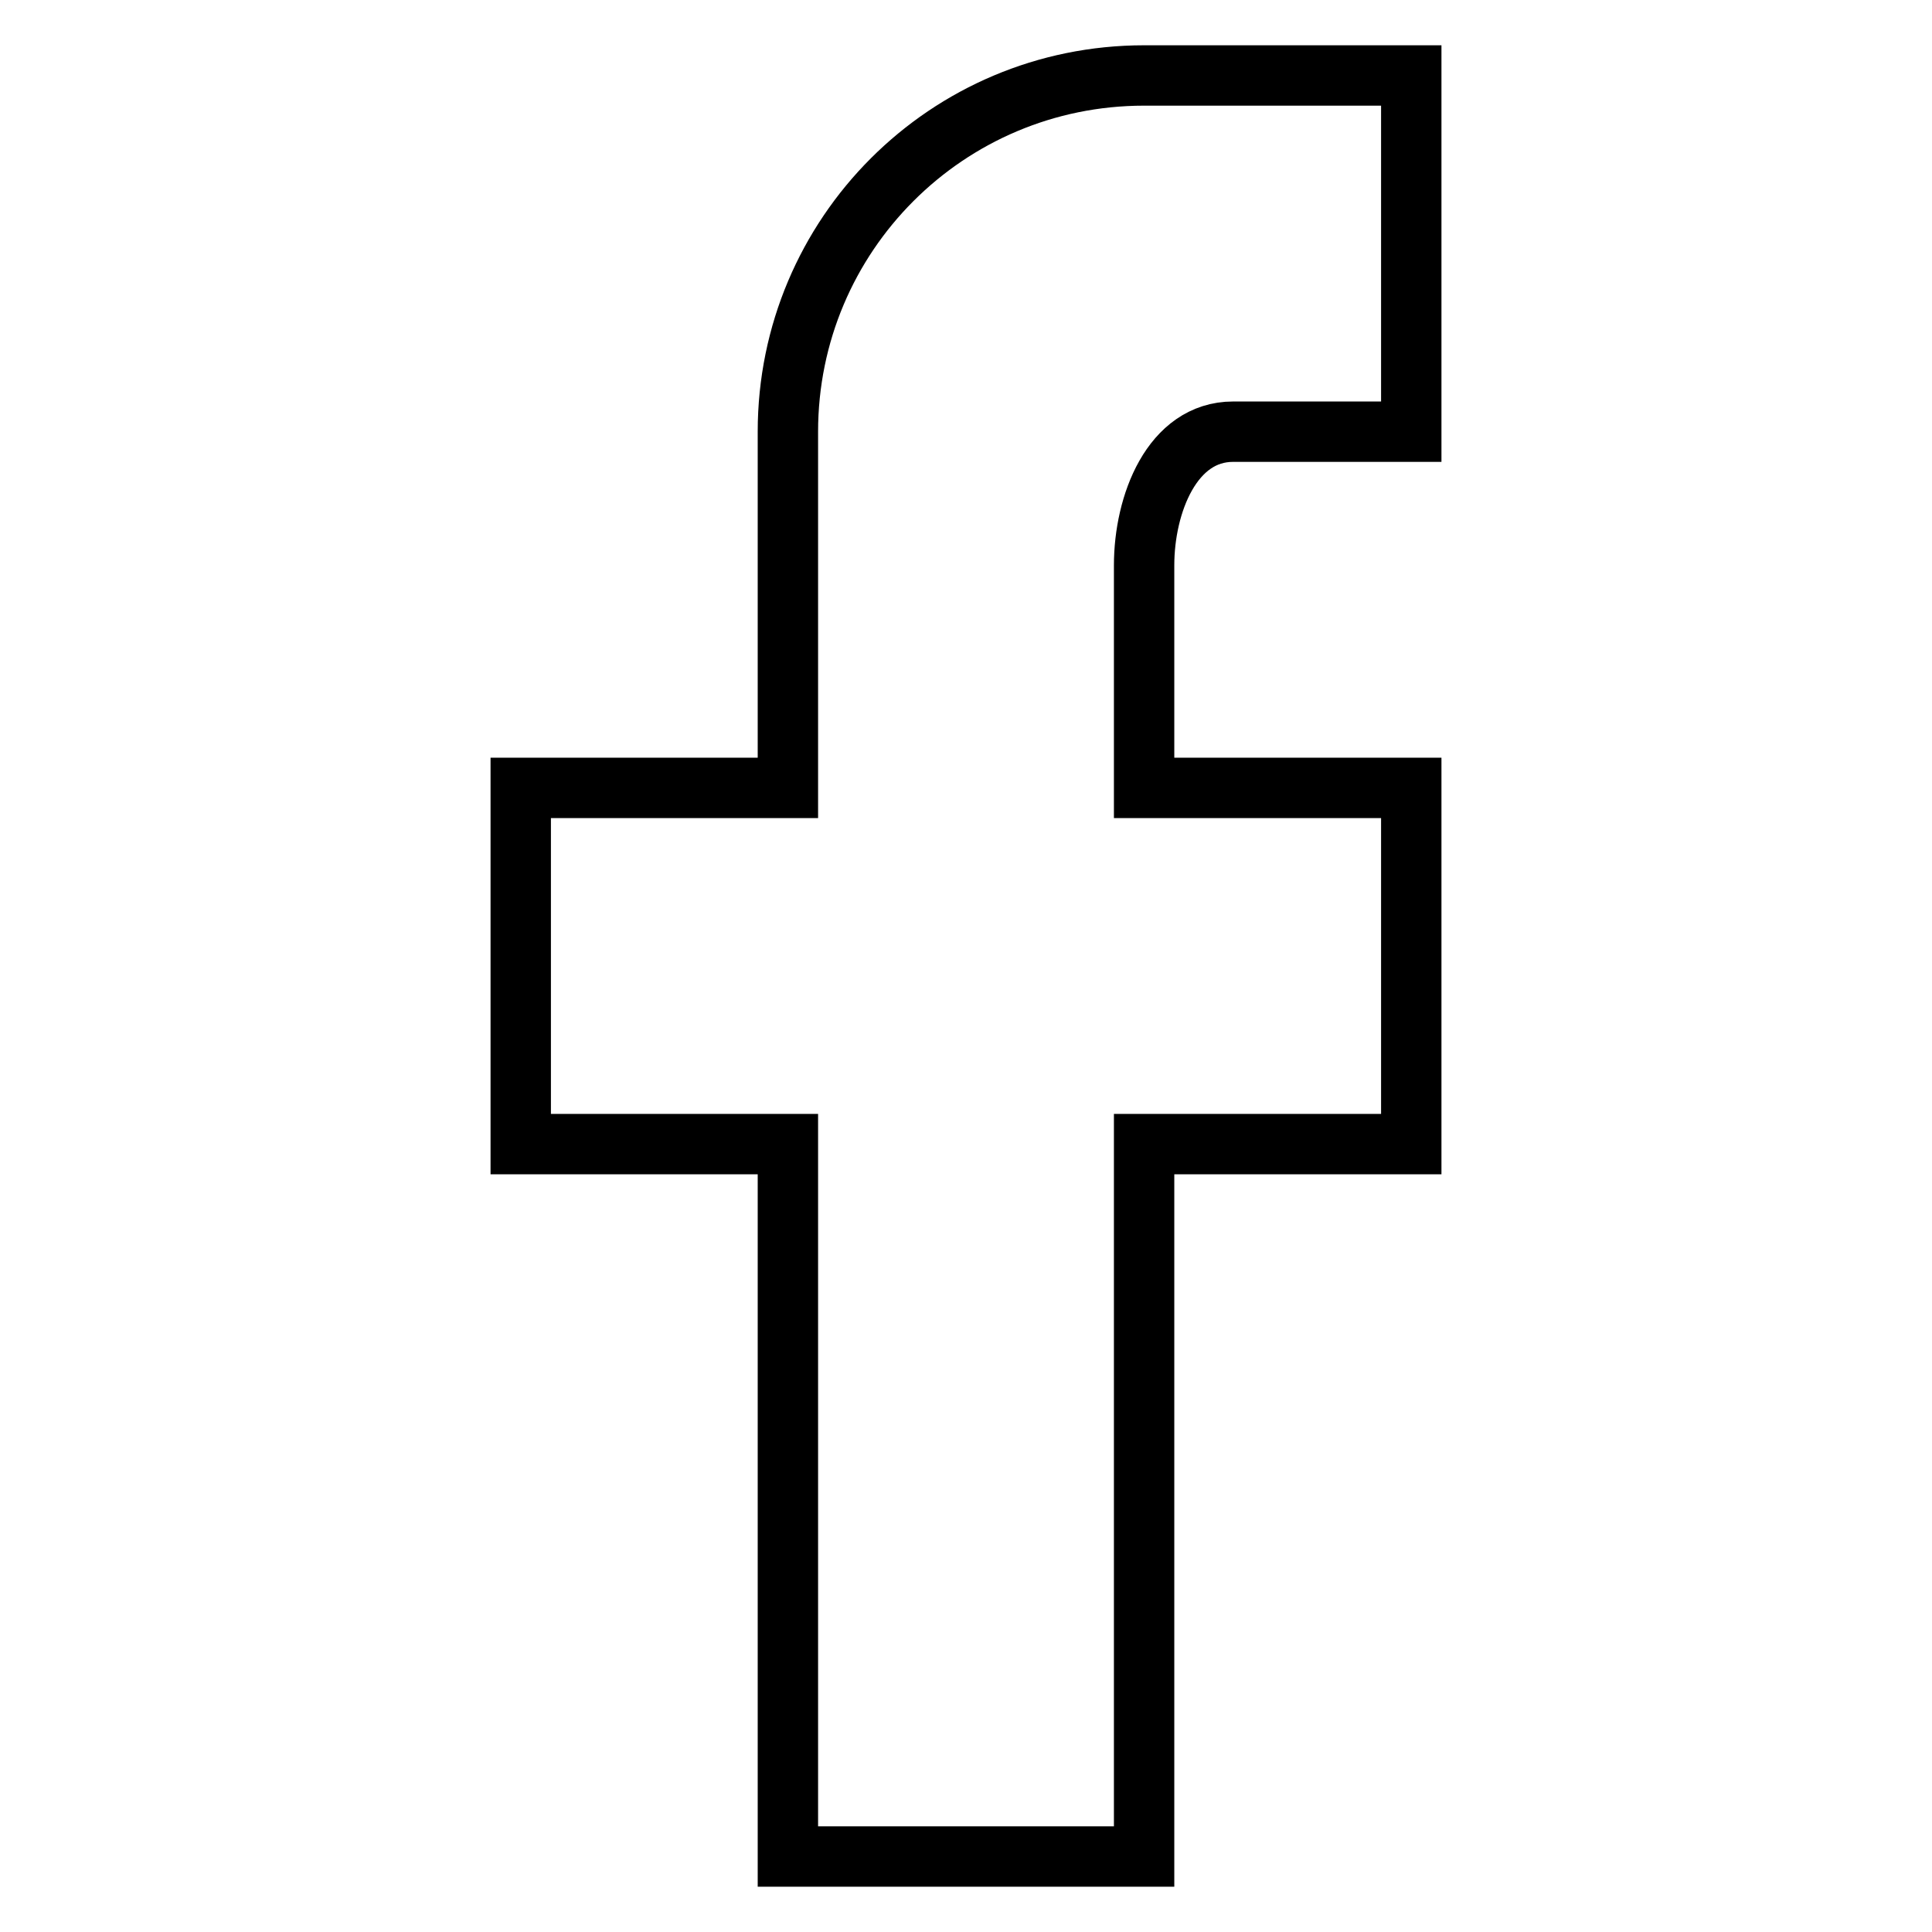 <?xml version="1.0" encoding="utf-8"?>
<!-- Svg Vector Icons : http://www.onlinewebfonts.com/icon -->
<!DOCTYPE svg PUBLIC "-//W3C//DTD SVG 1.1//EN" "http://www.w3.org/Graphics/SVG/1.1/DTD/svg11.dtd">
<svg version="1.1" xmlns="http://www.w3.org/2000/svg" xmlns:xlink="http://www.w3.org/1999/xlink" x="0px" y="0px" viewBox="0 0 256 256" enable-background="new 0 0 256 256" xml:space="preserve">
<g> <path stroke-width="8" fill-opacity="0" stroke="#000000"  d="M187,10v47.2h-23.6c-8.1,0-11.8,9.6-11.8,17.7v29.5H187v47.2h-35.4V246h-47.2v-94.4H69v-47.2h35.4V57.2 c0-26.1,21.1-47.2,47.2-47.2H187z"/></g>
</svg>
